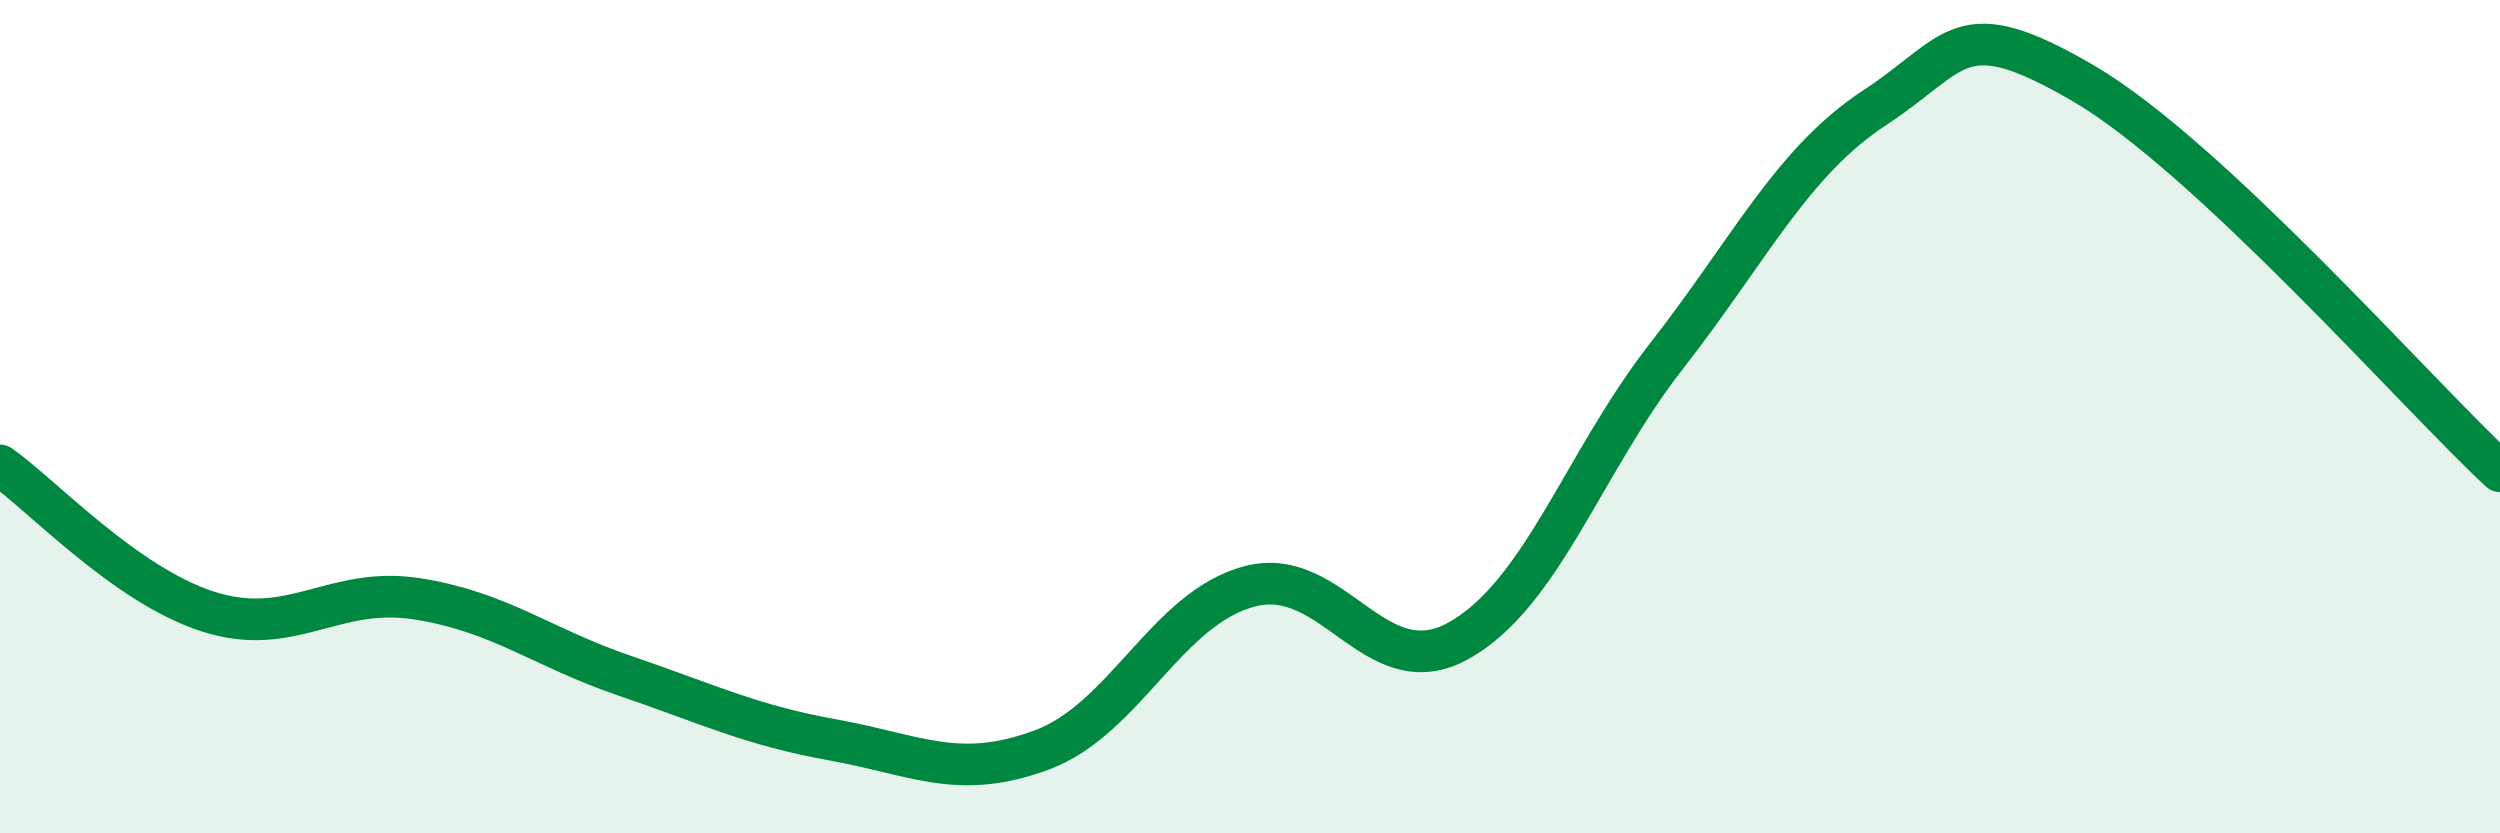 
    <svg width="60" height="20" viewBox="0 0 60 20" xmlns="http://www.w3.org/2000/svg">
      <path
        d="M 0,11.17 C 1,11.87 3,14.04 5,14.68 C 7,15.32 8,14.06 10,14.37 C 12,14.68 13,15.54 15,16.22 C 17,16.9 18,17.4 20,17.76 C 22,18.12 23,18.74 25,18 C 27,17.26 28,14.59 30,14.07 C 32,13.55 33,16.49 35,15.38 C 37,14.27 38,11.1 40,8.54 C 42,5.98 43,3.89 45,2.58 C 47,1.27 47,0.25 50,2 C 53,3.75 58,9.45 60,11.31L60 20L0 20Z"
        fill="#008740"
        opacity="0.1"
        stroke-linecap="round"
        stroke-linejoin="round"
      />
      <path
        d="M 0,11.17 C 1,11.87 3,14.04 5,14.68 C 7,15.32 8,14.06 10,14.37 C 12,14.68 13,15.54 15,16.22 C 17,16.9 18,17.4 20,17.76 C 22,18.12 23,18.74 25,18 C 27,17.26 28,14.59 30,14.07 C 32,13.55 33,16.49 35,15.38 C 37,14.27 38,11.1 40,8.54 C 42,5.98 43,3.89 45,2.58 C 47,1.27 47,0.25 50,2 C 53,3.75 58,9.45 60,11.31"
        stroke="#008740"
        stroke-width="1"
        fill="none"
        stroke-linecap="round"
        stroke-linejoin="round"
      />
    </svg>
  